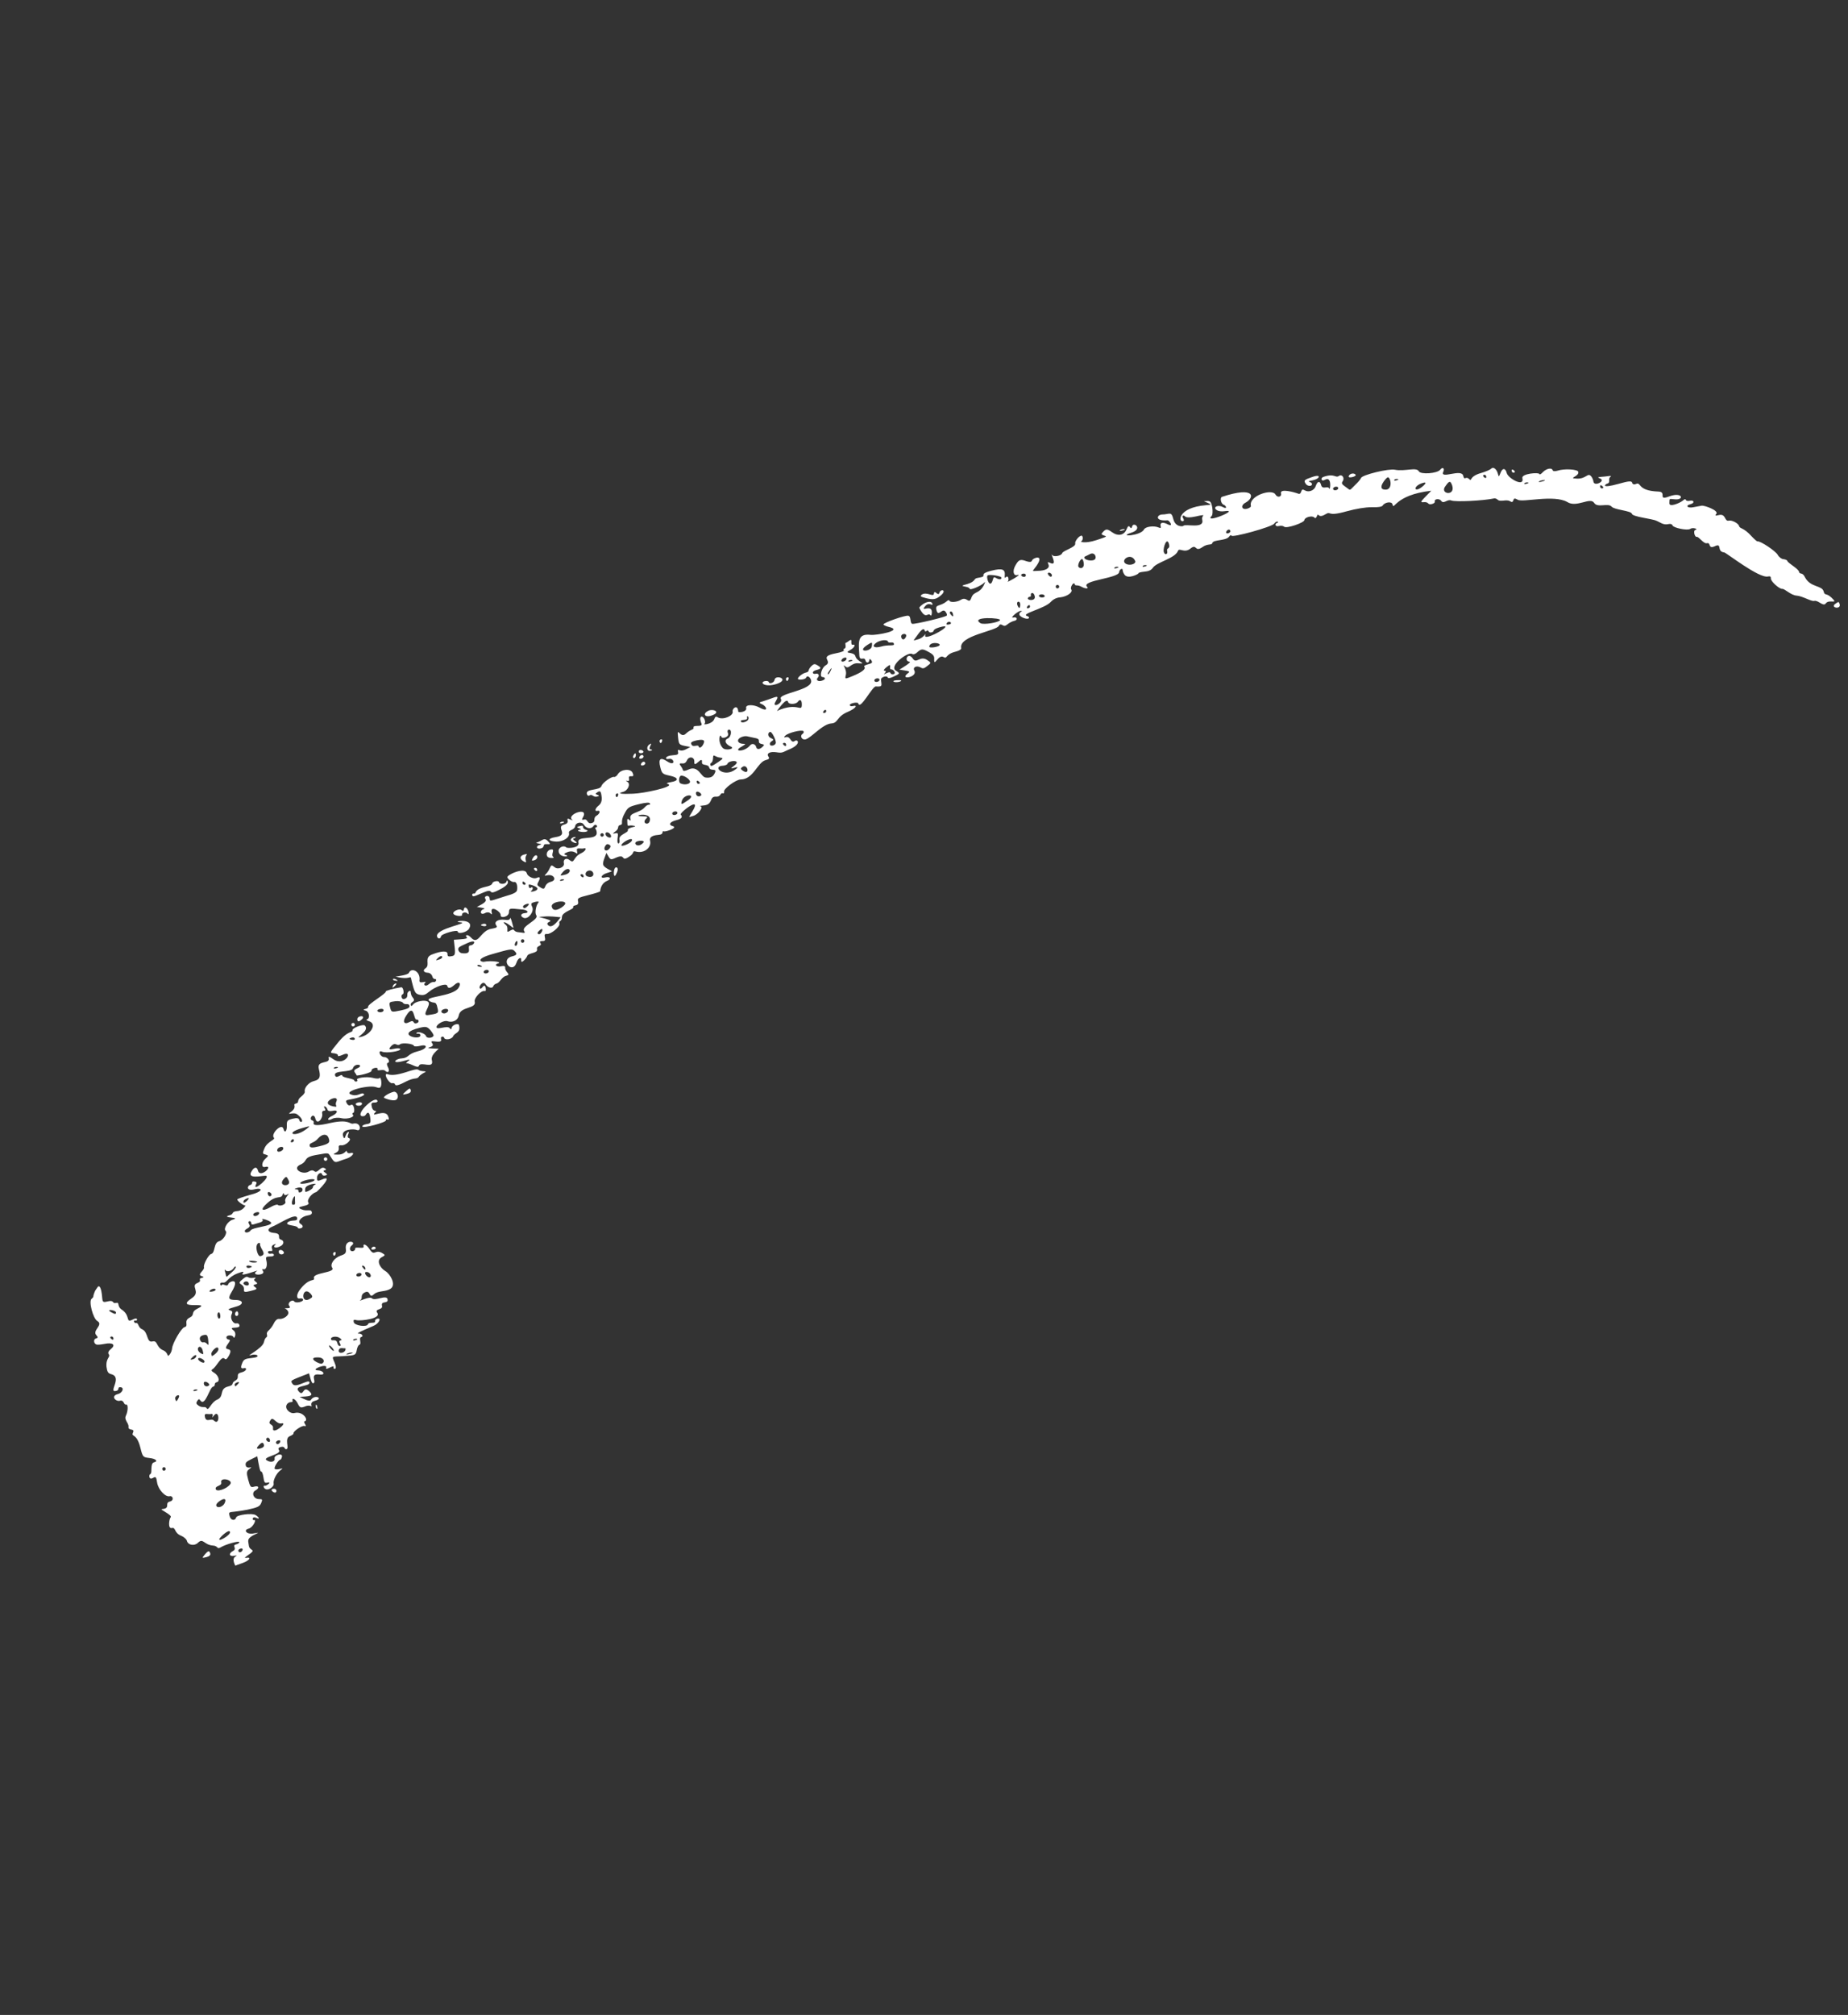 <?xml version="1.0" encoding="UTF-8"?> <svg xmlns="http://www.w3.org/2000/svg" width="289" height="315" viewBox="0 0 289 315" fill="none"><rect x="0" y="0" width="289" height="315" fill="#333333" stroke="none"/> <g clip-path="url(#clip0_482_383)"> <path d="M37.941 244.347C39.023 243.965 39.411 243.363 38.445 243.548C38.208 243.609 38.308 243.443 38.717 243.172C40.325 242.078 38.987 242.57 38.909 241.581C38.837 240.895 38.561 240.62 39.539 240.048C40.632 239.474 40.656 239.572 39.466 239.756C38.534 239.847 38.034 239.186 38.878 238.977C39.553 238.81 40.165 237.532 39.751 237.633C39.377 237.727 39.407 236.983 40.087 237.297C40.664 237.575 40.575 237.231 39.973 236.848C39.413 236.51 37.071 236.812 36.943 237.21C36.756 237.819 36.084 237.706 35.912 237.017C35.685 236.109 35.827 236.578 38.694 236.015C40.318 235.666 40.619 235.506 40.847 234.972C41.073 234.41 41.058 234.358 40.498 234.359C39.65 234.344 39.267 233.374 39.937 233.009C40.631 232.639 40.494 232.195 39.734 232.416C39.212 232.576 39.126 232.455 38.814 231.324C38.517 230.245 38.561 229.982 38.968 229.685C39.371 229.386 39.385 229.329 38.988 229.427C38.743 229.462 38.494 229.356 38.441 229.144C38.287 228.524 38.594 228.481 40.233 227.66C40.483 229.05 40.647 230.114 40.861 230.057C40.965 230.033 41.123 230.44 41.197 230.954C41.308 231.74 41.401 231.886 41.798 231.788C42.616 231.587 41.675 232.334 41.417 232.277C41.122 232.154 41.169 232.685 41.609 232.821C42.098 232.982 42.897 232.357 42.794 231.936C42.675 231.458 43.232 230.31 43.827 229.883C44.75 229.154 43.478 229.942 42.982 229.644C42.751 229.503 43.486 228.284 43.83 228.195C43.961 228.163 44.045 227.945 44.103 227.707C44.169 227.066 42.814 227.493 42.941 227.998C43.064 228.499 42.356 228.705 41.757 228.319C40.78 227.789 44.111 227.415 43.628 226.699C43.455 226.461 43.555 226.295 43.901 226.211C44.66 226.021 44.415 226.646 44.8 226.55C45.304 226.423 44.397 224.863 45.356 224.503C45.689 224.364 45.925 224.195 45.899 224.084C45.821 223.768 47.236 222.797 47.605 222.93C48.232 223.1 47.257 222.287 47.671 222.186C48.3 222.028 47.382 220.572 46.083 220.896C45.344 221.08 44.516 220.248 44.816 219.64C45.169 218.946 45.843 219.374 45.754 219.014C45.602 218.405 46.21 218.705 46.554 219.406C46.891 220.082 47.018 220.135 47.685 219.885C48.614 219.458 48.832 220.2 48.691 219.635C48.639 219.311 48.81 219.102 49.259 218.988C50.688 218.632 49.226 217.928 48.632 218.834C48.436 219.242 47.371 218.624 46.86 218.377C48.172 218.299 49.334 218.311 48.283 217.431C47.376 216.631 47.503 218.279 46.816 217.627C45.646 216.475 48.592 216.861 48.395 216.081C48.26 215.551 46.267 217.081 45.77 216.371C45.357 215.76 45.341 215.872 48.327 214.694C48.733 216.311 48.874 216.271 48.993 216.241C49.596 216.09 48.319 214.699 49.944 214.88C51.005 215.017 50.591 214.282 49.811 214.238C48.209 214.237 51.308 212.964 51.008 213.853C50.822 214.371 52.317 213.219 52.166 213.761C52.067 214.087 52.877 214.296 52.313 212.995C51.755 211.724 51.95 212.219 54.522 211.939C55.542 211.853 55.657 211.769 55.79 211.06C55.856 210.649 56.044 210.267 56.201 210.227C56.604 210.127 56.066 209.137 56.465 209.035C56.914 208.921 56.636 208.486 56.102 208.479C55.658 208.504 56.227 208.196 58.387 207.291C59.252 206.933 59.742 205.97 58.977 206.161C58.766 206.214 58.613 206.39 58.654 206.553C58.759 206.97 57.667 206.605 57.537 207.028C57.377 207.517 55.455 207.238 55.324 206.711C55.233 206.339 55.325 206.259 55.749 206.38C56.404 206.538 59.783 206.147 58.962 205.186C58.589 204.556 59.912 204.825 59.742 204.147C59.522 203.275 60.807 203.907 60.6 203.09C60.42 202.375 58.674 203.445 58.152 202.969C57.787 202.587 55.939 203.596 56.341 203.255C56.794 202.995 56.264 202.472 57.002 202.076C57.371 201.871 57.611 201.925 57.775 202.25C57.986 202.648 58.132 202.667 58.494 202.324C59.146 201.725 60.314 202.003 61.113 201.445C61.998 200.808 60.989 199.105 60.227 198.688C59.456 198.223 58.757 197.044 59.694 196.546C60.288 196.23 60.283 196.201 59.72 195.866C58.579 195.262 58.598 196.518 57.77 195.259C57.313 194.556 56.718 194.312 56.862 194.894C56.968 195.312 55.435 194.805 55.54 195.222C55.578 195.382 55.421 195.535 55.209 195.588C54.682 195.719 54.536 195.027 55.036 194.677C55.842 194.036 53.865 193.667 54.083 195.251C54.156 195.877 54.029 196.051 53.274 196.295C52.241 196.665 51.561 197.65 51.95 198.198C52.516 199.002 48.873 198.923 49.093 199.81C49.247 200.43 48.389 199.582 46.821 201.726C46.304 202.469 46.356 203.132 46.939 202.988C47.151 202.935 47.369 203.02 47.402 203.157C47.493 203.528 46.211 203.791 46.013 203.448C45.732 203.078 44.871 203.65 45.233 204.148C45.445 204.434 45.35 204.512 44.85 204.523C44.044 204.522 44.922 204.471 45.088 205.14C45.211 205.642 44.307 206.292 43.581 206.192C43.349 206.164 43.005 206.474 42.827 206.884C42.228 208.1 41.603 208.061 41.749 208.64C41.896 209.22 41.501 208.806 41.279 209.797C41.074 210.851 38.078 212.206 39.289 211.837C40.16 211.56 41.008 212.165 39.322 212.307C38.391 212.398 38.139 212.516 37.919 212.994C37.582 213.782 37.643 214.019 38.171 213.888C38.623 213.777 38.673 214.325 37.723 214.562C36.711 214.813 37.628 215.369 36.803 215.832C36.005 216.278 36.793 216.482 35.659 216.761C34.212 217.121 35.136 218.318 33.953 218.814C32.996 219.216 32.641 220.628 32.329 220.175C32.084 219.752 31.703 220.196 31.04 219.74C30.664 219.468 30.631 219.338 30.855 219.001C31.061 218.697 31.142 218.677 31.31 218.916C32.081 220.022 32.754 216.928 33.308 216.789C33.812 216.663 33.345 216.219 33.916 216.078C34.443 215.947 34.188 215.03 33.494 214.609C33.063 214.35 32.981 214.231 33.218 214.062C33.86 213.692 34.596 211.925 35.103 212.385C35.302 212.616 35.49 212.485 35.805 211.929C36.703 210.254 34.559 211.55 35.674 210.051C36.367 209.091 35.554 209.691 35.415 209.132C35.301 208.683 36.411 208.629 36.525 209.078C36.597 209.374 37.16 208.446 36.464 207.941C35.594 207.264 37.624 207.86 37.447 207.162C37.394 206.951 37.194 206.832 36.982 206.885C36.455 207.016 35.938 206.076 36.217 205.505C36.394 205.095 36.37 204.99 36 204.857C35.537 204.689 35.637 204.64 36.998 204.242C38.182 203.92 38.065 203.218 36.801 203.226C35.732 203.212 35.616 202.988 36.231 201.963C37.642 199.617 35.838 200.298 35.701 200.747C35.517 201.322 34.841 200.528 34.678 200.918C34.49 201.152 34.187 200.428 34.83 200.515C35.519 200.61 35.552 199.683 37.164 199.064C38.037 198.732 38.21 198.749 37.949 199.066C37.413 199.725 40.805 198.341 40.162 198.711C39.039 199.47 41.676 199.436 41.109 198.671C40.944 198.459 40.971 198.339 41.186 198.427C41.611 198.548 41.861 197.864 41.656 197.044C41.525 196.516 41.616 196.436 42.206 196.431C43.153 196.463 42.889 195.869 42.376 195.994C41.854 196.124 41.685 195.503 42.269 195.571C43.097 195.659 41.974 194.925 42.859 194.554C43.144 194.454 43.23 194.463 43.062 194.587C42.571 194.99 43.101 195.195 43.777 194.859C44.438 194.58 44.503 193.947 43.902 193.785C43.261 193.555 44.19 192.846 42.8 192.742C41.88 192.661 41.693 192.147 42.484 191.808C43.448 191.463 46.246 189.558 46.453 190.369C46.631 191.094 45.612 190.56 44.979 191.1C44.494 191.635 46.464 191.527 46.558 191.916C46.648 192.266 47.954 191.902 46.97 191.309C46.44 190.992 47.135 190.171 48.08 190.023C48.623 189.944 48.836 189.778 48.76 189.489C48.621 188.936 47.995 189.445 47.133 189.051C45.828 188.513 48.707 188.657 48.211 187.968C47.948 187.585 48.753 186.538 49.415 186.377C49.65 186.319 52.38 183.465 50.327 184.408C49.665 184.688 49.571 184.653 49.581 184.115C49.575 183.526 50.253 183.104 50.38 183.608C50.418 183.768 50.631 183.824 50.869 183.769C51.24 183.678 51.22 183.597 50.875 183.347C50.53 183.097 50.51 183.016 50.802 182.942C51.04 182.881 51.046 182.799 50.784 182.637C50.519 182.478 50.282 182.539 49.916 182.88C48.967 183.735 49.385 182.5 48.198 183.194C47.201 183.712 45.509 182.623 47.115 182.005C48.224 181.415 47.281 180.888 49.744 180.507C51.636 180.164 51.257 180.199 51.893 181.123C52.463 182.023 52.625 181.607 54.093 181.165C55.065 180.897 55.695 180.036 54.768 180.269C54.53 180.329 54.312 180.244 54.271 180.082C54.138 179.543 54.12 180.521 52.802 180.503C52.041 180.497 52.036 180.468 52.557 180.199C53.496 179.697 52.442 178.969 53.449 179.049C54.103 179.083 55.123 178.097 54.574 177.926C54.024 177.749 54.822 176.882 54.475 176.969C53.965 177.097 53.969 178.64 53.633 177.544C53.372 176.495 55.383 176.446 55.83 176.659C56.509 176.946 56.476 175.347 55.215 175.661C54.67 175.795 54.653 174.926 51.756 175.54C49.711 176.022 48.892 176.002 49.053 175.513C49.098 175.36 49.008 175.215 48.824 175.148C48.195 174.967 49.043 173.771 49.321 174.883C49.6 175.996 50.567 174.805 50.378 174.058C50.325 173.846 50.444 173.646 50.668 173.649C50.919 173.643 50.938 173.497 50.768 173.261C50.439 172.745 51.08 172.939 51.21 173.461C51.263 173.672 51.567 173.766 51.965 173.667C52.889 173.438 52.908 173.964 52.011 174.413C50.925 174.895 51.271 175.321 51.963 174.903C52.287 174.739 52.947 174.684 53.428 174.819C54.321 175.019 55.57 174.62 55.167 174.247C55.056 174.133 55.106 174.009 55.239 173.973C55.581 173.888 55.35 172.388 54.846 172.751C54.656 172.885 54.41 172.802 54.251 172.506C54.007 172.09 54.091 171.984 54.689 171.892C56.143 171.64 57.142 171.252 56.917 171.029C56.537 170.682 56.001 171.438 55.102 171.173C53.226 170.71 57.512 169.568 58.722 169.933C59.335 170.144 59.469 170.114 59.581 169.776C59.742 169.286 59.531 168.216 59.356 168.541C59.272 168.647 58.795 168.654 58.28 168.501C57.346 168.257 55.53 168.513 55.866 168.849C56.054 169.073 55.477 169.216 55.404 168.908C55.327 168.598 53.619 168.513 53.532 168.166C53.426 167.743 52.57 168.811 52.388 168.083C52.188 167.277 54.915 167.706 55.186 167.021C55.455 166.073 57.116 166.49 55.832 167.029C54.968 167.424 55.669 167.722 55.767 168.113C55.796 168.226 58.2 167.737 58.108 167.36C58.022 167.012 59.157 166.724 59.033 167.13C58.937 167.572 59.891 167.064 60.225 167.395C60.702 167.839 61.007 167.482 60.68 166.859C60.483 166.516 60.464 166.21 60.62 166.17C61.122 166.047 60.675 165.258 60.111 165.256C59.381 165.257 59.034 164.066 59.76 164.417C60.363 164.687 62.696 164.36 62.603 163.992C62.571 163.861 62.088 163.839 61.558 163.973C60.907 164.136 60.749 164.027 61.084 163.643C61.909 162.708 62.002 163.682 62.586 163.241C62.995 162.971 64.649 163.176 64.727 163.493C64.76 163.623 65.211 163.624 65.713 163.5C66.956 163.19 66.889 163.965 65.362 164.345C63.628 164.777 64.021 165.379 62.778 165.468C61.81 165.494 60.909 166.515 63.471 165.771C64.153 165.573 64.192 165.62 63.787 165.914C63.531 166.121 63.456 166.279 63.615 166.236C64.174 166.193 65.373 167.12 65.512 166.631C65.766 165.853 67.904 167.217 67.542 165.758C67.359 165.031 68.079 164.469 68.606 163.947C67.014 163.882 66.622 163.892 67.276 163.689C68.522 163.293 66.377 162.582 68.325 162.838C69.578 162.934 68.576 162.212 69.145 162.073C69.275 162.041 69.436 162.112 69.466 162.246C69.565 162.643 70.622 162.49 70.847 162.04C71.129 161.369 72.099 161.54 71.781 160.262C71.69 159.891 70.731 160.214 70.644 160.657C70.576 160.953 70.524 160.969 70.328 160.735C69.955 160.244 68.26 161.109 68.259 160.548C68.313 160.088 69.449 159.466 69.971 159.645C70.799 159.917 71.599 159.519 71.743 158.752C71.993 157.293 74.529 157.758 74.237 156.584C74.098 156.031 75.275 154.781 75.79 154.934C75.967 154.975 76.029 154.761 75.951 154.445C75.707 153.474 75.336 154.9 75.03 154.477C74.824 154.308 75.502 153.178 75.947 153.882C76.276 154.42 77.026 154.597 77.141 154.174C77.207 153.989 77.42 153.824 77.632 153.771C78.205 153.625 78.403 152.736 79.153 152.55C80.061 152.324 78.944 152.009 79.002 151.269C79.03 151.037 78.782 150.957 78.359 151.063C77.699 151.23 77.222 150.786 77.857 150.626C78.725 150.383 76.719 150.122 75.683 150.356C75.269 150.412 74.212 149.96 76.933 149.172C79.762 148.353 80.086 148.301 80.422 148.637C80.94 149.126 80.873 149.31 80.076 149.511C78.102 150.001 80.144 152.448 80.791 150.454C81.01 149.755 81.591 149.496 81.5 150.136C81.465 150.8 82.341 149.777 82.433 149.481C82.557 148.926 84.154 149.067 83.987 148.391C83.837 147.788 84.86 147.956 84.511 147.446C84.338 147.208 84.433 147.13 84.822 147.118C85.218 147.132 85.323 146.995 85.212 146.542C85.106 146.119 85.188 145.986 85.529 146.013C86.135 146.086 87.602 144.878 87.486 144.402C87.343 143.825 87.858 144.193 87.875 143.379C87.876 142.543 89.743 142.199 89.647 141.813C89.538 141.378 90.619 141.766 90.399 140.894C90.28 140.416 90.45 140.318 92.039 139.924C92.99 139.687 93.824 139.426 93.858 139.332C93.925 138.454 94.413 137.921 94.917 137.721C95.657 137.425 95.46 136.97 94.64 137.175C93.794 137.387 93.96 136.809 94.838 136.506C95.909 136.132 95.898 136.325 95.002 135.82C94.01 135.222 94.207 135.036 94.831 133.334C95.454 134.373 95.36 134.544 96.34 134.081C97.958 133.378 97.006 134.836 98.382 133.935C99.398 133.317 98.713 132.928 99.533 133.144C100.757 133.431 101.927 132.494 101.664 131.433C101.533 130.905 101.985 130.594 102.924 130.528C103.998 130.454 103.369 129.831 103.823 129.967C104.118 130.075 106.113 129.378 105.193 129.149C104.468 128.937 104.742 128.476 105.8 128.211C106.594 128.014 106.804 127.734 106.453 127.346C106.235 127.061 109.923 124.21 108.25 126.896C107.66 127.929 107.583 127.767 108.388 127.562C109.153 127.37 110.085 126.155 109.526 126.043C109.323 126.01 109.535 125.957 110.028 125.92C111.583 125.796 110.854 124.503 111.957 124.541C112.753 124.623 112.619 123.893 113.035 124.018C113.194 124.092 113.273 123.957 113.227 123.771C113.113 123.323 115.133 121.837 115.839 121.856C117.837 121.839 118.46 119.151 119.747 118.829C120.248 118.706 120.382 118.557 120.176 118.301C119.82 117.771 120.388 117.463 121.407 117.601C122.34 117.758 122.387 117.616 123.25 117.225C125.432 116.392 124.787 115.481 124.283 115.844C123.634 116.281 123.658 115.045 122.922 115.231C122.58 115.317 122.539 115.273 122.812 115.006C123.234 114.56 125.351 114.035 125.64 114.298C125.752 114.412 125.692 114.622 125.472 114.761C125.042 115.063 125.433 115.725 125.961 115.594C126.856 115.37 128.608 113.2 130.003 113.098C131.17 113.016 130.727 112.05 132.635 111.263C133.752 110.787 134.269 110.155 133.344 110.385C133.132 110.438 132.922 110.379 132.886 110.246C132.813 109.959 134.149 109.677 134.223 109.97C134.511 111.114 136.45 107.196 136.989 107.314C138.14 107.417 137.831 107.057 137.769 106.275C137.696 105.87 138.734 105.53 138.833 105.927C138.865 106.057 139.25 106.022 139.7 105.796C140.757 105.309 140.777 105.272 140.142 104.871C138.887 104.173 141.98 101.837 142.629 102.227C142.829 102.345 143.119 102.275 143.415 102.004C144.078 101.391 144.275 101.395 145.254 101.938C145.934 102.303 146.149 102.586 146.093 103.05C146.046 104.409 146.731 102.221 147.553 102.715C148.177 103.088 147.78 102.293 149.397 101.888C150.031 101.729 150.367 101.505 150.321 101.319C149.904 99.335 155.955 98.646 156.241 97.792C156.333 97.6 156.493 97.562 156.758 97.721C157.43 98.127 157.396 97.364 158.669 97.048C159.202 96.916 159.08 96.384 158.459 96.537C157.805 96.703 159.291 95.422 159.664 95.507C160.172 95.588 159.29 95.58 159.42 96.102C159.518 96.499 160.722 96.931 160.899 96.633C160.983 96.527 160.86 96.364 160.622 96.307C159.544 95.937 163.342 95.18 164.339 94.087C164.718 93.683 165.239 93.413 165.82 93.382C166.859 93.262 167.815 92.603 167.54 92.165C167.268 91.847 167.942 90.848 168.055 91.306C168.152 91.698 168.451 91.32 169.18 91.756C169.736 92.065 170.349 92.055 169.989 91.722C169.067 90.737 174.869 90.414 175.015 89.458C175.043 89.226 175.183 88.995 175.34 88.955C175.731 88.857 175.375 89.133 175.836 89.814C176.351 90.624 178.063 89.735 178.038 89.631C178.013 89.526 178.436 89.42 178.958 89.372C179.62 89.32 180.046 89.128 180.295 88.756C180.904 87.866 183.778 87.293 184.216 86.124C184.414 85.574 185.189 86.519 186.127 85.79C187.238 84.879 186.77 86.417 188.032 85.539C188.906 84.91 189.507 85.302 189.604 84.867C189.791 84.34 191.686 84.569 192.2 83.91C192.366 83.672 192.544 83.6 192.577 83.731C192.668 84.102 198.897 82.382 199.273 81.863C199.682 81.275 200.105 81.657 199.722 81.749C199.325 81.848 199.349 82.404 200.039 82.232C200.332 82.158 200.68 82.211 200.825 82.342C201.161 82.678 203.958 81.728 203.99 81.299C204.022 80.869 205.182 80.552 205.518 80.888C205.676 81.075 205.801 81.013 205.926 80.731C206.218 79.963 206.045 81.127 207.2 80.441C208.336 79.768 207.27 80.88 210.612 79.929C212.085 79.532 213.516 79.29 214.499 79.296C215.492 79.329 216.11 79.231 216.232 79.033C216.549 78.504 217.635 78.345 217.754 78.824C218.037 79.96 217.964 77.378 223.829 76.719C222.215 78.39 221.93 78.571 222.645 78.504C223.517 78.423 223.188 78.984 223.928 78.8C224.22 78.727 224.43 78.565 224.389 78.403C224.283 77.98 225.102 77.887 225.376 78.298C225.787 78.867 226.313 77.985 226.961 78.241C227.59 78.504 231.998 78.279 233.68 77.914C233.81 77.881 234.091 77.979 234.241 78.14C234.64 78.505 235.577 78.022 236.117 78.346C236.446 78.544 236.553 78.516 236.67 78.207C236.756 77.877 236.894 77.87 237.351 78.121C238.077 78.606 242.99 77.264 245.112 78.488C246.57 79.42 248.703 77.644 249.303 78.621C249.83 79.45 251.493 78.573 252.033 79.206C252.474 79.718 255.083 79.828 255.205 80.324C255.325 80.808 258.392 81.088 259.045 81.418C259.634 81.649 260.124 82.133 260.941 81.926C261.234 81.853 261.509 81.952 261.554 82.137C261.679 82.527 263.902 82.985 264.329 82.681C264.702 82.396 265.673 82.713 265.154 82.839C264.725 82.946 265.048 83.987 265.312 83.925C265.666 83.837 266.406 85.055 266.939 84.923C267.592 84.761 267.07 85.872 268.129 85.412C269.414 84.791 268.385 86.226 269.629 86.358C269.927 86.365 275.101 90.472 276.495 90.122C276.811 90.044 276.951 90.147 276.938 90.43C276.873 90.842 278.293 92.143 278.748 92.059C279.123 92.058 280.057 93.041 280.948 93.112C281.921 93.188 283.249 94.055 283.71 93.939C284.344 93.78 285.125 94.903 285.522 94.332C286.061 93.593 287.624 94.588 286.42 93.432C285.553 92.619 285.377 93.189 285.197 92.474C284.947 91.474 283.162 91.885 282.288 90.276C281.83 89.311 281.471 89.923 281.331 89.364C281.211 88.88 279.592 88.025 279.506 87.683C279.474 87.553 279.195 87.452 278.903 87.413C278.619 87.4 278.21 87.11 278.007 86.738C277.691 86.144 275.266 84.529 274.843 84.635C274.762 84.655 274.334 84.281 273.91 83.827C272.669 82.43 272.084 82.695 271.968 82.234C271.862 81.811 270.834 81.281 270.381 81.393C269.63 81.579 269.955 80.234 268.787 80.525C268.259 80.656 268.161 80.598 268.384 80.373C268.9 79.808 266.539 79.002 266.141 79.049C265.896 79.084 265.308 79.199 264.826 79.294C263.919 79.49 263.47 79.044 264.371 78.819C265.087 78.639 264.924 78.12 264.24 78.291C263.947 78.365 263.68 78.292 263.644 78.159C263.598 77.973 263.436 78.014 263.142 78.282C262.641 78.678 260.977 79.364 261.066 78.63C261.117 77.952 260.922 77.96 261.819 78.05C263.458 78.256 263.151 76.851 261.114 77.58C259.078 78.366 260.786 76.885 259.329 76.847C255.914 76.72 256.747 75.251 255.805 75.674C255.554 75.792 255.31 75.714 255.249 75.477C255.171 75.161 254.753 75.178 253.102 75.647C250.219 76.44 251.026 75.686 251.35 75.604C251.941 75.456 251.403 74.835 251.845 74.552C252.259 74.239 251.15 74.525 250.383 74.551C249.861 74.599 249.814 74.638 250.16 74.776C251.264 75.144 249.248 76.19 249.181 75.245C249.161 75.052 249.019 74.696 248.851 74.487C248.293 73.79 248.102 74.885 246.604 74.823C245.038 74.756 247.008 74.53 246.815 73.759C246.717 73.362 244.661 73.231 243.597 73.579C243.208 73.703 242.861 73.678 242.831 73.544C242.712 73.066 241.879 73.221 241.316 73.779C241.029 74.103 240.76 74.254 240.722 74.095C240.654 73.816 237.897 74.029 238.076 74.754C238.442 76.221 235.84 74.801 235.623 73.931C235.426 73.137 234.949 73.144 234.664 73.916C234.405 74.568 234.379 74.576 234.261 74.103C234.064 73.309 233.514 72.911 233.183 73.276C233.004 73.46 232.291 73.754 231.585 73.956C229.554 74.536 230.32 75.413 229.701 74.848C229.176 74.401 229.032 75.205 228.828 74.39C228.594 73.185 225.107 75.016 225.716 73.734C225.973 73.195 225.575 72.954 225.22 73.436C224.774 74.024 222.184 74.219 221.881 73.68C221.521 72.973 219.714 73.739 218.139 73.434C217.187 73.223 213.005 74.237 212.845 74.726C212.778 74.911 212.371 75.408 211.913 75.829C210.913 76.786 211.307 76.716 210.404 76.094C209.829 75.703 209.765 75.551 209.967 75.245C210.345 74.732 209.867 74.061 209.392 74.404C208.821 74.797 208.726 73.915 206.906 74.574C206.479 74.76 206.628 75.351 207.208 75.004C208.335 74.387 208.016 76.691 207.896 76.407C207.662 75.828 206.806 76.66 206.594 75.805C206.442 75.19 206.048 75.122 205.748 76.017C205.521 76.691 204.65 77.02 204.056 76.663C203.727 76.465 203.593 76.495 203.486 76.862C203.353 77.231 203.228 77.293 202.786 77.094C202.572 77.017 200.111 76.281 200.327 77.144C200.466 77.698 199.772 77.846 199.476 77.327C198.951 76.31 195.224 77.512 195.622 79.103C195.654 79.233 195.398 79.44 195.026 79.53C194.154 79.751 193.969 79.005 194.789 78.58C196.191 77.82 196.393 75.927 191.107 77.672C190.743 77.788 190.929 78.754 191.355 78.902C191.733 79.016 192.036 79.71 191.188 79.253C190.441 78.851 189.577 79.318 190.3 79.754C190.539 79.921 191.059 79.985 191.438 79.92C194.212 79.498 188.16 82.004 189.487 80.657C189.644 80.505 189.668 79.91 189.581 79.341C189.365 78.175 189.186 78.307 188.267 78.351C189.423 78.882 189.738 78.901 188.565 78.979C184.148 79.356 184.252 81.657 184.999 81.469C185.434 81.36 184.664 80.711 185.014 80.621C185.463 80.507 184.983 81.175 187.036 80.734C187.83 80.537 188.351 80.489 188.179 80.589C188.04 80.708 187.946 81.013 188.014 81.276C188.382 82.748 185.298 81.83 185.071 82.207C184.968 82.319 183.81 82.433 183.487 81.14C183.164 79.848 182.911 80.432 181.709 80.433C180.876 80.494 180.596 81.501 182.554 81.344C182.685 81.311 182.91 81.534 183.065 81.806C183.201 82.127 183.066 82.189 182.659 81.991C181.88 81.568 181.371 81.665 181.507 82.222C181.585 82.538 181.519 82.611 181.203 82.468C180.475 82.141 179.113 82.312 178.895 82.788C178.386 83.778 174.707 83.987 176.887 83.29C178.82 82.689 177.265 81.499 177.058 82.29C176.947 82.628 176.891 82.641 176.687 82.381C176.514 82.143 176.397 82.23 176.165 82.763C175.801 83.67 174.869 83.873 173.951 83.23C173.132 82.65 172.964 82.662 172.478 83.176C172.191 83.5 172.207 83.551 172.609 83.703C173.158 83.874 173.213 83.861 171.472 84.437C169.589 85.047 168.82 84.677 169.099 84.609C169.409 84.501 169.396 83.665 169.079 83.743C168.656 83.849 168.069 84.642 168.147 84.958C168.292 85.547 166.299 86.034 166.109 86.477C165.989 86.902 164.806 87.111 164.556 86.783C164.033 86.096 165.598 88.674 164.213 87.992C163.829 87.807 163.789 87.872 163.974 88.278C164.199 88.84 163.484 89.241 162.249 89.244C161.301 89.263 161.376 89.458 162.083 88.471C163.423 86.559 161.501 87.174 161.375 87.666C161.29 87.884 161.01 87.895 160.522 87.74C159.532 87.37 159.306 87.48 158.764 88.458C158.323 89.27 158.486 90.046 159.066 89.9C160.141 89.631 157.222 91.236 157.603 90.91C157.836 90.678 157.691 89.868 157.319 90.225C157.14 90.409 157.094 90.335 157.128 90.02C157.232 88.984 156.765 88.793 155.101 89.206C152.591 89.832 154.887 90.053 152.86 90.353C152.204 90.44 152.677 90.882 151.246 91.315C149.469 91.758 151.533 91.56 151.655 92.056C151.721 92.323 153.525 91.56 153.936 91.065C154.107 90.856 154.056 91.092 153.809 91.573C153.091 92.87 152.334 92.394 151.931 93.387C151.509 94.665 151.254 93.142 150.259 93.775C149.703 94.138 148.545 94.231 148.462 93.885C148.429 93.755 148.222 93.832 147.973 94.064C146.944 94.878 146.207 94.417 146.453 95.4C146.746 96.573 147.386 94.878 147.9 95.682C148.066 95.895 148.126 96.132 148.063 96.231C147.922 96.462 143.017 97.63 142.656 97.522C142.271 97.403 142.518 96.369 142.061 96.266C141.632 96.122 138.095 97.368 138.157 97.633C138.178 97.714 138.533 97.904 138.952 97.996C141.504 98.564 136.987 99.345 136.174 99.251C134.051 98.996 134.267 100.384 134.38 102.311C134.393 103.583 135.155 102.496 135.345 103.249C135.464 103.727 135.928 103.665 135.945 103.184C135.978 102.981 136.089 102.976 136.267 103.244C136.491 103.579 136.381 103.693 135.747 103.852C135.298 103.966 135.032 104.141 135.173 104.249C135.475 104.567 134.77 105.108 133.339 105.689C132.141 106.185 132.118 106.19 132.268 105.56C132.517 104.604 131.542 103.674 132.17 104.152C132.768 104.768 133.058 103.532 134.305 103.702C135.7 103.809 133.992 103.458 133.777 102.6C133.573 101.78 131.678 102.311 133.016 101.583C133.658 101.229 133.881 100.665 133.328 100.804C133.197 100.836 133.118 100.632 133.135 100.372C133.228 99.61 132.628 100.414 132.242 100.511C132.094 100.546 132.439 101.305 132.042 101.404C131.912 101.436 131.856 101.561 131.97 101.677C132.076 101.761 131.514 101.986 130.708 102.134C127.874 102.678 130.325 103.305 129.126 104.016C128.506 104.339 128.109 105.788 128.596 105.834C129.171 105.886 129.116 106.238 128.545 106.41C127.975 106.609 127.542 106.323 127.87 105.961C128.207 105.625 128.022 105.22 127.573 105.333C127.063 105.461 126.815 104.961 127.705 104.737C128.47 104.546 128.485 104.376 127.797 103.985C127.403 103.747 127.241 103.788 126.857 104.163C126.164 104.893 126.76 104.973 125.905 105.184C125.412 105.309 124.065 106.338 125.271 106.243C125.66 106.231 126.018 106.085 126.063 105.931C126.189 105.536 126.705 105.798 126.842 106.355C127.236 107.922 121.555 108.381 122.121 109.273C122.5 109.947 120.55 110.845 121.333 109.608C121.978 108.475 121.344 108.994 119.37 109.618C118.662 109.824 118.644 109.857 119.119 110.075C119.886 110.383 120.305 111.434 118.81 110.63C117.831 110.088 116.551 110.127 116.687 110.684C116.841 111.304 115.502 111.451 115.45 111.245C115.391 110.008 114.457 110.76 114.576 111.238C114.743 111.899 113.061 112.597 112.306 112.169C111.969 111.945 111.842 112.001 111.678 112.467C111.321 113.245 109.869 113.339 110.163 113.153C110.467 112.908 110.058 111.946 109.687 112.037C109.449 112.097 109.443 112.519 109.707 113.129C109.937 113.766 108.326 113.226 108.459 113.75C108.546 114.097 107.993 113.985 107.263 114.694C106.344 115.595 105.826 113.268 106.046 115.336C106.184 116.562 106.225 116.437 107.948 116.773C107.492 117.03 106.808 117.489 106.307 117.294C106.05 117.162 105.958 117.242 106.036 117.558C106.127 117.929 105.983 118.018 105.211 118.072C103.932 118.132 103.942 118.812 104.596 118.646C105.454 118.431 105.738 119.958 104.291 119.003C103.28 118.331 102.936 118.641 103.251 119.907C103.509 120.939 103.615 121.023 104.711 121.257C106.132 121.547 106.23 122.056 104.936 122.27C104.236 122.39 104.141 122.467 104.479 122.579C105.631 122.99 100.5 124.062 99.011 124.084C97.18 124.176 96.446 124.05 97.397 123.813C98.191 123.616 98.661 122.572 98.124 122.229C97.82 122.023 97.812 121.998 98.086 122.07C98.33 122.147 98.436 122.01 98.373 121.746C98.295 121.43 98.405 121.316 98.726 121.349C99.07 121.378 99.123 121.251 98.93 120.819C98.641 120.105 97.1 120.239 96.621 121.03C96.445 121.328 96.177 121.507 96.026 121.458C95.638 121.358 94.254 122.351 94.07 122.844C93.894 123.636 91.553 123.229 91.777 124.119C91.837 124.356 92.035 124.478 92.171 124.357C92.662 124.072 92.739 124.691 93.392 124.529C93.734 124.443 93.75 124.383 93.438 124.263C93.1 124.151 93.087 124.096 93.37 123.888C93.871 123.537 93.99 123.677 94.097 124.66C94.15 125.21 93.977 125.644 93.625 125.928C93.061 126.378 92.937 126.887 93.441 126.761C93.919 126.642 93.85 127.163 93.342 127.487C92.604 127.898 93.316 128.476 92.514 128.677C91.786 128.859 91.957 127.972 91.34 128.128C90.998 128.213 90.951 128.14 91.128 127.842C92.266 125.948 88.38 127.378 89.527 128.187C89.657 128.266 89.513 128.244 89.205 128.126C88.755 127.901 88.682 127.948 88.773 128.319C88.839 128.586 88.642 128.803 88.245 128.901C86.778 129.267 89.114 130.538 86.881 130.869C85.584 131.08 85.664 131.511 87.001 131.568C88.077 131.608 89.136 130.897 88.979 130.259C88.84 129.706 89.8 129.824 89.944 129.175C90.017 128.568 90.983 128.383 91.32 128.946C91.665 129.535 92.451 129.645 92.781 129.171C93.168 128.609 93.597 129.246 93.244 129.34C92.816 129.447 93.374 129.574 93.318 130.305C93.162 131.444 90.18 130.556 90.467 131.715C90.694 132.623 88.693 132.642 88.547 132.475C88.173 132.091 87.364 132.463 87.357 132.997C87.344 134.189 89.401 133.941 88.447 133.652C88.109 133.54 88.196 133.437 88.755 133.21C90.011 132.733 90.421 134.034 90.237 133.065C90.064 132.369 90.782 132.761 91.281 132.635C91.863 132.491 91.559 133.07 90.905 133.375C89.54 134.001 89.903 135.132 89.066 134.453C88.572 134.042 88.027 134.346 88.178 134.954C88.33 135.563 87.265 136.024 86.729 135.569C86.24 135.187 86.216 135.191 85.924 135.825C85.546 136.722 84.686 137.058 85.585 136.837C86.599 136.612 87.151 137.597 86.175 137.842C84.801 138.186 85.583 139.423 84.481 138.712C83.951 138.396 83.938 138.34 84.243 137.762C84.545 137.181 84.45 137.007 83.893 137.261C83.438 137.458 82.513 137.015 82.391 136.54C82.18 135.7 80.454 136.291 79.72 136.756C79.256 137.039 79.229 137.159 79.633 137.538C79.858 137.761 80.209 137.928 80.395 137.883C80.766 137.792 80.983 138.441 80.859 139.171C80.799 139.494 80.302 139.759 79.014 140.111C76.756 140.804 76.599 141.029 76.574 140.467C76.529 139.794 75.567 140.054 75.919 140.545C76.249 141.001 75.158 141.469 74.572 141.78C75.353 141.912 76.157 142.004 75.562 142.15C75.014 142.355 75.074 143.125 75.826 142.76C76.117 142.578 76.487 142.593 76.674 142.775C76.93 143.019 76.977 142.981 76.894 142.635C76.594 141.435 78.352 142.495 78.296 143.071C78.223 143.611 79.625 143.375 79.598 142.55C79.618 141.922 79.828 142.012 81.471 142.168C82.456 142.176 82.9 142.711 82.037 142.757C81.374 142.81 81.331 143.299 81.945 143.51C82.67 143.722 83.59 142.451 83.22 141.758C82.984 141.255 83.042 141.157 83.677 140.998C84.1 140.891 84.34 140.945 84.208 141.09C83.811 141.528 83.606 142.73 83.864 143.084C84.371 143.786 81.398 144.798 81.986 145.577C82.301 146.032 81.627 145.753 80.955 145.722C80.145 145.58 80.593 145.054 79.8 145.478C78.879 146.085 79.771 145.047 79.028 144.52C78.57 144.145 78.744 143.948 79.668 144.611C80.49 145.224 80.349 145.316 80.058 144.148C79.934 143.646 79.779 143.374 79.768 143.546C79.722 143.812 79.481 143.87 78.9 143.789C77.889 143.677 77.205 144.099 77.598 144.65C77.817 144.962 77.697 145.047 76.893 145.191C75.129 145.423 74.845 147.869 73.673 146.586C73.079 145.942 72.662 146.217 72.98 146.505C73.309 146.821 72.082 146.835 70.977 146.919C71.223 149.097 71.31 149.378 70.579 149.491C70.125 149.576 69.964 149.505 69.985 149.135C70 148.626 69.126 148.619 67.664 149.178C66.167 149.677 67.363 150.807 66.552 151.367C66.07 151.684 66.242 152.035 66.896 152.069C67.206 152.074 67.522 152.335 67.599 152.624C67.774 153.331 68.325 152.842 68.188 153.291C68.017 153.772 67.746 153.24 67.088 153.845C66.438 154.404 66.159 153.845 66.501 153.627C66.666 153.5 66.512 153.455 66.17 153.54C65.716 153.625 65.555 153.554 65.61 153.202C65.769 151.896 64.368 151.163 63.953 152.07C63.849 152.419 62.228 152.616 61.857 152.676C64.988 153.468 63.855 151.658 64.593 154.184C64.869 155.182 65.035 155.395 65.657 155.519C66.245 155.626 66.53 155.526 67.087 155.051C68.112 154.203 69.825 153.639 69.941 154.115C70.06 154.593 70.436 154.526 71.058 153.978C71.738 153.332 72.213 153.662 71.706 154.434C70.816 155.832 66.13 155.761 67.165 156.496C67.864 156.983 68.178 156.354 68.408 157.536C68.629 158.408 68.581 158.447 66.926 158.692C65.782 158.846 67.549 157.036 66.94 156.612C66.484 156.249 64.957 156.547 64.602 157.029C64.41 157.275 64.283 157.331 64.238 157.145C64.093 156.557 65.157 156.666 64.563 155.97C64.023 155.343 64.419 154.648 63.947 154.972C63.427 155.329 64.011 155.817 63.339 156.135C62.747 156.417 62.641 155.521 62.969 155.441C63.261 155.367 63.074 154.293 62.751 154.345C61.56 154.528 60.298 154.872 60.331 155.003C60.418 155.351 57.459 156.999 57.559 157.408C57.661 157.807 56.253 157.742 57.203 158.002C57.751 158.173 57.902 159.233 57.375 159.364C57.215 159.402 57.33 159.517 57.605 159.616C59.184 160.032 57.829 161.893 56.321 162.127C55.251 162.394 57.965 161.181 57.046 160.316C56.79 160.071 55.169 160.674 55.142 161.015C55.096 161.614 54.527 160.874 52.748 163.128C51.563 164.573 51.545 164.607 52.23 164.662C52.608 164.71 52.899 164.86 52.85 165.011C52.776 165.17 53.076 165.122 53.532 164.926C55.445 163.998 53.96 166.872 52.123 165.584C51.509 165.146 51.33 165.109 51.407 165.425C51.654 166.407 49.499 165.658 49.861 167.101C50.18 168.37 50.028 168.773 49.072 169.011C48.252 169.216 47.517 170.102 47.664 170.681C47.696 170.811 47.472 171.148 47.142 171.401C46.29 172.051 46.908 172.358 46.268 172.518C45.667 172.665 46.515 172.967 45.641 173.715C44.511 174.556 45.892 173.715 46.5 174.23C47.858 175.267 46.971 175.79 46.791 175.059C46.725 174.792 46.4 174.735 45.765 174.895C44.945 175.099 44.832 175.21 44.852 175.964C44.897 176.822 44.522 177.228 44.342 176.513C44.075 175.434 42.301 177.306 42.822 177.848C43.155 178.182 41.796 178.408 41.341 179.564C41.022 180.318 41.037 180.37 41.545 180.497C42.003 180.636 42.012 180.688 41.532 181.12C40.884 181.675 40.83 182.587 41.439 182.436C42.943 182.06 40.671 184.315 40.339 182.99C40.18 182.356 39.744 182.407 39.334 183.128C38.538 184.376 40.941 183.809 41.443 183.81C42.682 183.711 39.37 186.547 40.022 185.203C40.194 184.882 40.135 184.753 39.786 184.7C39.143 184.628 39.692 185.117 39.083 185.269C38.668 185.37 38.454 186.269 39.836 185.921C41.042 185.62 41.351 186.246 38.971 186.839C38.028 187.102 37.173 187.401 37.115 187.499C36.997 187.699 38.199 188.576 38.39 188.442C38.414 188.423 38.041 189.277 37.066 189.334C36.042 189.448 36.703 189.79 35.828 190.007C34.459 190.426 37.879 190.248 36.362 190.687C35.628 190.9 34.907 192.062 35.276 192.417C35.612 192.753 34.913 193.884 34.279 194.043C33.348 194.274 33.713 195.868 33.009 196.045C32.612 196.144 31.787 197.67 31.893 198.093C32.029 198.629 30.712 199.237 31.54 199.501C31.935 199.627 31.925 199.686 31.528 199.784C30.85 199.955 31.727 200.2 30.907 200.559C29.654 201.017 31.515 201.958 29.986 202.953C27.11 204.88 33.385 203.361 30.873 204.586C29.731 205.173 30.58 205.532 29.647 205.987C28.621 206.532 29.611 207.287 28.84 207.48C28.362 207.599 26.97 209.998 26.913 210.796C26.893 211.054 26.749 211.483 26.575 211.695C26.05 212.413 26.456 211.453 25.467 211.074C24.392 210.582 24.682 209.5 23.836 209.713C22.899 209.944 23.221 208.315 22.271 207.828C21.572 207.578 21.678 206.739 21.293 206.835C20.965 206.915 20.768 206.342 21.194 206.438C21.55 206.547 21.612 205.815 20.736 206.299C19.595 206.876 20.449 205.76 19.124 204.792C18.194 204.233 18.788 203.526 18.147 203.687C17.481 203.855 17.949 203.174 16.824 203.455C16.135 203.627 16.039 203.565 15.984 202.906C15.682 199.102 14.582 202.47 14.607 202.575C14.64 202.705 14.521 202.905 14.33 203.039C13.83 203.389 14.541 206.132 15.229 206.524C16.24 207.13 14.345 207.994 15.081 208.752C15.352 209.048 15.325 209.168 15.009 209.246C14.586 209.352 14.617 210.046 15.108 210.203C15.262 210.249 15.81 210.199 16.346 210.094C17.628 209.83 18.148 210.233 17.359 210.881C16.982 211.173 16.838 211.489 17 211.699C17.336 212.184 16.519 212.273 16.656 213.693C16.767 214.478 16.906 214.699 17.39 214.83C19.238 215.304 16.795 217.789 18.183 217.44C18.786 217.29 18.244 216.8 18.887 216.872C19.467 216.953 19.138 217.766 18.451 217.934C17.239 218.237 18.093 219.149 18.742 218.984C19.45 218.809 19.311 219.688 19.734 219.582C20.05 219.504 20.036 220.572 19.708 221.273C19.333 221.988 20.145 222.424 20.098 223.059C19.992 223.714 21.163 223.256 20.797 223.951C20.46 224.717 21.352 223.921 21.947 226.307C22.319 227.787 22.351 227.809 23.335 227.929C24.375 228.036 24.783 228.439 24.068 228.619C23.439 228.777 23.859 230.358 23.511 230.444C23.256 230.508 23.242 231.459 23.939 231.04C24.356 230.796 24.436 230.887 24.567 231.754C24.734 232.866 25.85 234.073 26.538 233.905C27.024 233.781 27.276 234.563 26.575 234.737C25.644 234.967 26.775 235.815 25.325 235.921C24.857 235.96 27.018 236.847 26.686 237.212C26.471 237.396 26.196 239.047 26.877 238.88C27.521 238.722 27.183 239.636 28.33 240.091C28.767 240.261 29.171 240.639 29.229 240.88C29.401 241.57 30.427 241.734 30.963 241.178C31.772 240.385 31.889 241.508 33.262 241.616C34.21 241.67 33.828 242.287 34.537 241.887C35.318 241.414 37.366 240.847 37.427 241.084C37.452 241.189 37.239 241.354 36.953 241.427C36.127 241.632 37.209 242.062 36.402 242.492C35.708 242.861 35.865 243.381 36.615 243.225C37.07 243.141 37.133 243.154 36.816 243.344C36.169 243.69 36.817 244.803 36.81 244.777C36.802 244.751 37.291 244.573 37.886 244.366L37.941 244.347ZM37.275 242.462C37.189 242.12 38.059 241.888 37.935 242.295C37.858 242.642 37.371 242.848 37.275 242.462ZM34.408 240.427C34.513 240.253 35.839 238.953 35.974 239.504C36.101 240.008 33.741 241.318 34.408 240.427ZM33.814 235.352C33.697 234.885 35.755 233.581 35.131 234.995C34.831 235.603 33.943 235.853 33.814 235.352ZM33.735 232.786C33.6 232.241 34.747 232.335 34.6 231.756C34.379 230.863 36.526 231.335 36.014 232.02C35.47 232.772 33.866 233.314 33.735 232.786ZM43.164 225.55C43.078 225.208 43.948 224.976 43.825 225.383C43.748 225.73 43.261 225.936 43.164 225.55ZM40.329 226.119C40.866 225.451 41.156 225.38 41.279 225.882C41.346 226.149 41.111 226.345 40.639 226.463C40.176 226.559 40.072 226.444 40.329 226.119ZM25.381 229.706C25.292 229.347 25.823 229.239 25.908 229.575C25.994 229.917 25.47 230.072 25.381 229.706ZM41.638 225.064C41.563 224.765 42.068 224.541 42.214 225.115C42.339 225.607 41.734 225.443 41.638 225.064ZM42.692 223.312C42.814 222.555 41.783 222.788 42.269 222.068C42.712 221.246 43.171 222.742 44.067 222.517C45.104 222.34 42.571 224.409 42.692 223.312ZM33.449 222.078C33.017 221.644 32.282 222.457 32.056 221.556C31.852 220.742 32.5 221.192 33.083 221.048C33.242 221.01 33.308 221.159 33.247 221.373C33.145 221.651 33.201 221.638 33.451 221.294C34.337 220.175 34.425 223.045 33.449 222.078ZM49.807 212.212C50.543 212.226 50.914 212.807 50.382 213.166C50.033 213.386 47.775 212.144 49.807 212.212ZM36.692 216.494C36.611 216.16 37.785 215.786 37.219 216.363C36.797 216.808 36.77 216.81 36.692 216.494ZM27.404 218.669C27.284 218.185 28.299 217.782 27.932 218.538C27.653 219.079 27.553 219.26 27.404 218.669ZM54.218 211.645C54.715 211.359 55.74 211.405 54.726 211.66C54.277 211.774 54.079 211.764 54.218 211.645ZM30.254 217.37C30.426 217.085 31.333 217.243 30.632 217.418C30.347 217.517 30.17 217.476 30.254 217.37ZM52.968 211.146C53.041 210.524 53.74 210.841 53.975 210.783C54.056 210.763 54.06 210.904 54.014 211.052C53.836 211.575 52.904 211.666 52.971 211.142L52.968 211.146ZM31.893 216.401C31.659 215.468 33.385 216.479 32.423 216.718C32.185 216.779 31.954 216.638 31.893 216.401ZM51.467 210.425C51.381 210.083 52.108 210.743 52.194 211.085C52.284 211.45 51.55 210.755 51.467 210.425ZM52.755 209.961C52.561 209.184 51.87 209.786 51.764 209.363C51.665 208.966 52.636 208.81 53.118 209.166C53.463 209.416 53.483 209.497 53.217 209.563C52.733 209.683 53.553 210.32 53.15 210.42C52.99 210.457 52.828 210.247 52.752 209.958L52.755 209.961ZM55.241 209.451C55.414 209.166 56.32 209.324 55.619 209.498C55.334 209.598 55.157 209.557 55.241 209.451ZM30.998 212.38C31.149 212.089 32.094 212.613 31.977 212.922C31.863 213.3 30.808 212.617 30.998 212.38ZM33.048 211.7C32.958 211.335 34 210.227 34.152 210.836C34.271 211.314 33.248 211.988 33.155 212.011C33.163 212.037 33.093 211.886 33.048 211.7ZM30.014 212.26C30.923 211.285 30.914 212.316 30.132 212.511C29.734 212.609 29.721 212.554 30.014 212.26ZM31.706 211.163C31.858 211.771 31.84 211.805 31.352 211.532C30.392 210.874 31.392 209.902 31.706 211.163ZM31.774 209.854C31.369 209.957 30.825 208.968 31.775 208.731C32.329 208.592 32.438 208.678 32.542 209.326C32.734 211.117 32.47 209.681 31.774 209.854ZM48.589 202.262C48.866 202.588 48.888 202.778 48.667 202.917C46.843 204.256 47.22 200.776 48.589 202.262ZM34.028 205.81C33.88 205.225 34.326 204.827 34.436 205.54C34.562 206.156 34.172 206.393 34.028 205.81ZM57.404 198.855C57.954 198.914 58.237 199.717 57.695 199.684C57.282 199.592 56.744 198.786 57.404 198.855ZM17.325 209.24C17.025 208.939 17.633 208.797 17.722 209.141C17.823 209.535 17.55 209.499 17.325 209.24ZM55.733 199.382C55.647 199.034 56.441 198.837 56.528 199.185C56.615 199.539 55.821 199.736 55.733 199.382ZM56.713 198.128C56.389 197.656 57.04 197.857 57.13 198.223C57.221 198.594 57.018 198.561 56.713 198.128ZM32.769 201.906C32.708 201.668 33.472 201.337 33.656 201.516C33.996 201.825 32.799 202.024 32.769 201.906ZM17.398 205.147C16.378 204.576 18.041 204.799 18.126 205.135C18.211 205.477 17.959 205.486 17.398 205.147ZM35.229 198.93C35.105 198.54 35.116 198.369 35.217 198.541C35.475 198.901 36.248 198.735 36.565 198.206C36.849 197.731 37.226 198.075 36.167 198.976C35.258 199.715 35.468 199.886 35.229 198.93ZM38.55 198.046C38.458 197.669 39.358 197.91 39.382 198.009C39.408 198.119 38.642 198.423 38.55 198.046ZM39.21 197.319C38.09 196.92 40.879 197.156 40.062 197.357C39.85 197.41 39.454 197.397 39.21 197.319ZM40.175 195.562C39.858 194.284 40.729 194.094 40.663 194.485C40.638 195.222 41.884 196.089 40.739 196.376C40.528 196.429 40.316 196.143 40.169 195.563L40.175 195.562ZM38.29 192.521C38.173 192.054 39.393 192.02 38.956 191.372C38.602 190.818 39.294 190.76 39.281 191.208C39.316 191.659 39.782 191.336 40.634 191.122C41.024 190.998 41.203 190.815 41.023 190.659C40.904 190.52 41.137 190.548 41.591 190.684C44.254 191.618 39.557 191.749 39.198 192.346C38.999 192.675 38.357 192.809 38.287 192.519L38.29 192.521ZM39.607 189.92C39.52 189.572 40.655 189.284 40.531 189.69C40.452 190.041 39.703 190.305 39.607 189.92ZM46.129 187.254C46.093 188.03 46.279 188.257 45.951 188.337C45.151 188.535 46.184 186.327 46.129 187.254ZM43.425 188.351C43.319 188.267 42.799 188.424 42.309 188.714C40.93 189.48 40.617 189.139 41.769 188.118C43.281 186.705 43.929 187.515 44.191 186.784C44.285 186.479 44.364 186.462 44.417 186.674C44.462 186.859 44.667 186.889 44.911 186.746C45.663 186.293 44.391 187.236 44.619 187.831C44.837 188.255 43.79 188.682 43.428 188.353L43.425 188.351ZM47.736 185.815C47.808 185.136 49.752 184.902 49.29 185.176C49.064 185.286 48.894 185.501 48.926 185.632C48.972 185.817 48.018 186.391 47.751 186.318C47.725 186.326 47.69 186.081 47.736 185.815ZM46.276 185.929C45.966 185.924 46.032 185.851 46.473 185.711C47.523 185.39 47.473 186.274 46.981 186.399C46.392 186.544 47.002 185.91 46.276 185.929ZM41.88 186.66C41.752 186.15 42.367 186.357 42.455 186.711C42.524 186.995 42.032 187.253 41.88 186.66ZM38.085 187.773C38.194 187.418 39.325 187.018 38.746 187.606C38.301 188.083 37.959 188.168 38.085 187.773ZM46.956 184.943C47.06 184.58 49.111 184.127 49.188 184.443C49.274 184.785 46.847 185.299 46.956 184.943ZM44.293 184.401C44.77 183.834 44.803 183.852 45.155 184.579C45.614 185.551 43.429 185.54 44.293 184.401ZM48.435 179.155C48.294 178.589 49.092 178.78 49.764 177.953C50.38 177.268 51.094 177.2 51.366 177.836C51.678 178.628 51.496 178.814 49.963 179.196C48.876 179.466 48.509 179.447 48.435 179.155ZM43.371 179.688C43.504 179.319 44.218 179.142 44.295 179.458C44.421 179.956 43.155 180.39 43.371 179.688ZM45.468 178.518C45.417 178.318 45.87 177.874 45.95 178.201C46.047 178.587 45.497 178.646 45.468 178.518ZM47.208 176.371C48.573 175.975 48.604 175.996 47.917 176.504C46.111 177.918 44.411 177.166 47.208 176.371ZM52.603 172.217C52.256 172.894 53.1 173.128 52.086 172.961C49.742 172.44 53.206 170.85 52.603 172.217ZM52.217 166.948C52.39 166.663 53.297 166.821 52.595 166.995C52.31 167.095 52.133 167.054 52.217 166.948ZM66.623 161.977C66.525 161.58 65.355 161.172 65.149 161.476C64.976 161.761 65.639 161.406 65.73 161.777C65.99 162.821 61.545 161.695 65.601 160.686C66.607 160.436 66.817 160.495 67.326 161.07C67.652 161.466 67.855 161.838 67.797 161.937C67.586 162.329 66.72 162.348 66.626 161.974L66.623 161.977ZM54.651 162.408C54.625 162.298 55.391 161.994 55.483 162.371C55.575 162.748 54.675 162.507 54.651 162.408ZM63.996 159.796C63.148 160.233 62.905 159.704 63.541 158.76C64.832 156.691 64.641 159.526 65.16 159.394C65.452 159.32 65.682 159.824 65.134 159.961C64.474 160.128 64.897 159.298 63.996 159.796ZM69.498 157.749C70.08 157.605 70.317 157.996 69.835 158.313C69.193 158.718 68.57 157.982 69.498 157.749ZM61.003 157.477C60.806 156.683 60.853 156.644 61.777 156.527C62.294 156.455 62.853 156.567 62.98 156.732C63.331 157.238 63.898 156.704 64.037 157.257C64.111 157.55 63.76 157.722 62.668 157.963C61.226 158.264 61.2 158.272 61.003 157.477ZM59.053 158.103C58.758 157.811 59.891 157.526 59.978 157.873C60.074 158.259 59.284 158.376 59.053 158.103ZM75.644 151.998C75.558 151.651 76.352 151.454 76.439 151.801C76.529 152.152 75.732 152.352 75.644 151.998ZM74.668 150.893C74.813 150.655 75.875 151.26 75.062 151.131C74.778 151.118 74.604 150.992 74.668 150.893ZM80.606 147.332C81.076 146.545 81.01 148.117 80.534 147.827C80.461 147.761 80.489 147.529 80.606 147.332ZM81.465 147.175C81.376 146.816 81.907 146.708 81.992 147.044C82.078 147.386 81.554 147.541 81.465 147.175ZM84.196 145.625C85.276 144.487 84.745 146.202 84.216 146.04C84.031 145.973 84.017 145.809 84.196 145.625ZM72.263 149.02C71.773 148.971 71.488 148.399 71.783 148.1C71.896 147.989 72.469 147.705 73.078 147.441C74.73 146.706 74.138 147.757 73.639 147.78C72.759 147.819 74.197 149.251 72.263 149.02ZM68.374 149.878C69.174 149.001 69.521 149.787 68.631 150.01C68.168 150.181 68.103 150.141 68.374 149.878ZM85.635 144.531C85.332 144.007 86.968 144.114 85.358 143.645C83.954 143.249 84.018 143.371 85.126 143.284C85.888 143.193 87.108 143.343 87.683 143.404C87.092 144.179 86.187 145.347 85.633 144.535L85.635 144.531ZM86.291 141.758C86.039 140.746 89.839 140.525 87.784 141.893C86.958 142.407 86.442 142.367 86.291 141.758ZM81.793 141.756C81.711 141.432 83.109 140.987 82.588 141.559C82.169 142.028 81.882 142.101 81.793 141.756ZM91.875 137.023C91.386 136.862 91.514 136.242 92.041 136.111C92.949 135.885 93.198 137.439 91.875 137.023ZM83.056 139.277C83.478 139.032 83.313 138.486 83.015 138.781C82.876 138.9 82.747 138.821 82.694 138.609C82.603 138.238 82.681 138.221 83.196 138.373C85.37 139.08 82.629 139.647 83.059 139.279L83.056 139.277ZM90.85 136.967C90.551 136.666 91.159 136.524 91.248 136.869C91.349 137.262 91.076 137.226 90.85 136.967ZM87.587 137.613C87.76 137.328 88.666 137.486 87.965 137.66C87.68 137.76 87.503 137.719 87.587 137.613ZM87.938 136.43C88.989 135.118 89.728 136.402 88.355 136.746C87.56 136.943 87.527 136.924 87.938 136.43ZM81.73 138.119C81.633 137.727 81.876 137.768 82.127 138.02C82.414 138.353 81.81 138.446 81.73 138.119ZM99.453 132.041C98.83 131.387 101.134 131.213 100.59 131.759C100.211 132.163 99.739 132.281 99.453 132.041ZM94.628 132.289C94.826 131.96 94.981 131.893 95.269 132.047C95.534 132.205 95.546 132.373 95.29 132.688C94.836 133.224 94.277 132.912 94.632 132.292L94.628 132.289ZM97.206 132.039C97.53 131.535 98.76 130.948 98.838 131.264C98.967 131.78 96.882 132.578 97.206 132.039ZM96.564 131.161C96.691 130.202 96.683 130.176 96.122 130.289C95.78 130.375 95.791 130.315 96.194 130.016C96.975 129.47 96.412 129.12 97.003 128.971C97.594 128.823 96.895 128.573 97.659 127.209C98.167 126.213 98.34 126.112 99.899 125.723C100.986 125.453 101.594 125.413 101.647 125.625C101.746 126.028 101.476 125.486 100.835 126.194C100.024 127.161 98.333 126.97 98.587 127.994C98.665 128.31 98.621 128.351 98.367 128.133C98.142 127.91 98.054 128.013 98.103 128.535C98.133 129.444 98.197 128.924 98.992 129.072C100.119 129.239 98.064 129.299 98.187 129.779C98.294 130.208 96.672 130.466 96.877 131.286C97.024 131.871 96.461 132.275 96.565 131.167L96.564 131.161ZM94.705 130.474C94.574 129.946 95.269 130.024 95.513 130.553C95.796 131.202 94.822 130.94 94.705 130.474ZM93.893 130.592C93.805 130.232 94.336 130.125 94.421 130.461C94.507 130.803 93.983 130.957 93.893 130.592ZM101.028 127.998C101.372 127.688 101.274 127.63 100.453 127.608C98.485 127.564 101.834 126.802 101.642 128.209C101.518 129.17 100.294 128.729 101.028 127.998ZM105.133 127.228C105.046 126.88 105.84 126.683 105.927 127.031C106.015 127.385 105.221 127.582 105.133 127.228ZM106.64 125.165C107.024 124.015 109.082 124.128 107.487 125.18C106.528 125.842 106.442 125.834 106.64 125.165ZM108.861 124.164C108.622 123.202 110.321 124.25 109.391 124.481C109.153 124.542 108.922 124.401 108.861 124.164ZM116.11 120.447C115.806 120.241 115.799 120.103 116.061 119.926C116.939 119.248 117.379 121.376 116.11 120.447ZM108.97 122.34C108.872 121.949 109.116 121.99 109.367 122.241C109.654 122.574 109.05 122.668 108.97 122.34ZM106.385 122.452C106.09 122.272 106.167 121.356 106.486 121.274C106.935 121.161 107.947 121.839 107.907 122.243C107.86 122.621 106.968 122.76 106.385 122.452ZM112.95 119.718C113.339 119.706 113.697 119.56 113.75 119.432C113.908 118.813 116.221 118.723 114.709 119.781C113.46 120.699 116.183 119.374 115.052 120.256C113.265 121.657 111.331 119.839 112.949 119.712L112.95 119.718ZM110.348 121.548C109.617 121.491 109.217 119.555 107.651 120.308C107.175 120.542 106.846 120.565 106.806 120.408C106.638 119.742 105.83 119.278 106.678 119.344C107.001 119.404 107.269 119.226 107.412 118.91C107.705 118.164 108.634 118.297 108.581 119.097C108.49 120.291 109.892 117.965 109.777 119.164C109.705 119.776 110.754 119.361 110.912 120.005C111.079 120.681 112.37 119.895 111.679 121.051C111.42 121.482 111.038 121.633 110.343 121.554L110.348 121.548ZM96.278 124.38C96.192 124.038 96.799 123.875 96.675 124.282C96.601 124.61 96.378 124.783 96.278 124.38ZM111.087 119.562C110.992 119.182 111.439 119.462 111.509 118.556C111.537 117.682 111.696 118.347 112.634 118.445C113.158 118.512 113.118 118.577 112.375 119.097C111.29 119.816 111.165 119.878 111.087 119.562ZM122.525 116.429C122.226 116.128 122.833 115.986 122.923 116.33C123.024 116.724 122.751 116.688 122.525 116.429ZM120.408 116.394C120.253 115.767 121.518 115.81 120.546 115.376C120.05 115.189 120.001 114.529 120.447 114.418C120.714 114.352 121.445 115.826 121.311 116.195C121.207 116.559 120.486 116.71 120.405 116.391L120.408 116.394ZM118.267 116.814C118.136 116.286 117.592 116.139 117.276 116.556C116.407 117.605 114.445 117.539 116.021 116.699C117.131 116.019 116.155 116.505 115.593 116.104C114.963 115.614 116.129 114.875 117.039 115.154C118.121 115.429 118.738 115.355 118.679 115.868C118.601 116.548 119.903 116.145 119.306 116.694C118.861 117.171 118.373 117.237 118.267 116.814ZM113.013 116.918C112.124 115.878 112.634 114.503 112.803 115.175C112.901 115.566 114.12 115.223 113.84 114.607C113.722 114.356 113.774 114.12 113.932 114.076C114.515 113.932 114.39 115.226 113.799 115.457C113.189 115.72 113.43 116.334 114.282 116.711C115.069 117.064 113.446 117.419 113.01 116.915L113.013 116.918ZM109.246 116.679C109.156 116.329 108.342 116.923 108.127 116.368C107.968 116.073 108.159 115.938 108.874 115.759C109.997 115.533 110.317 115.678 109.999 116.32C109.742 116.86 109.339 117.047 109.246 116.679ZM128.718 111.402C128.667 111.203 129.12 110.758 129.2 111.086C129.296 111.471 128.747 111.53 128.718 111.402ZM121.492 111.151C121.93 110.567 123.061 108.992 123.253 109.757C123.351 110.155 124.47 110.126 124.76 109.717C125.115 109.235 125.388 109.42 125.393 110.121C125.379 111.493 124.811 109.65 121.492 111.151ZM115.859 112.783C115.763 112.397 116.97 112.729 116.839 112.201C116.73 111.766 117.189 112.008 117.038 112.432C116.912 112.827 115.945 113.124 115.859 112.783ZM136.742 106.423C136.655 106.075 137.449 105.878 137.536 106.226C137.624 106.58 136.829 106.777 136.742 106.423ZM139.246 105.208C139.139 104.785 137.823 105.784 138.38 105.227C138.595 104.976 138.571 104.872 138.312 104.851C138.111 104.845 138.252 104.614 138.603 104.33C139.168 103.88 139.243 103.861 139.203 104.264C139.15 104.504 139.25 104.677 139.357 104.649C139.626 104.579 140.268 105.267 139.717 105.402C139.505 105.455 139.287 105.37 139.249 105.21L139.246 105.208ZM250.252 76.149C250.154 75.758 250.398 75.799 250.649 76.051C250.936 76.384 250.332 76.477 250.252 76.149ZM145.321 101.081C145.422 100.027 148.252 100.727 146.241 101.161C145.706 101.266 145.302 101.226 145.321 101.081ZM129.439 105.323C129.417 105.23 130.406 103.777 129.91 104.839C129.674 105.347 129.493 105.534 129.439 105.323ZM132.68 103.336C132.853 103.051 133.76 103.209 133.058 103.383C132.773 103.483 132.596 103.442 132.68 103.336ZM153.374 97.447C151.531 96.339 156.793 96.549 156.376 96.978C156.022 97.347 153.913 97.677 153.374 97.447ZM131.587 103.217C131.714 102.798 132.495 102.643 132.381 103.02C132.302 103.386 131.491 103.643 131.587 103.217ZM144.689 99.332C144.891 98.672 144.567 99.699 143.553 99.953C142.677 100.171 142.735 100.339 143.493 99.265C144.133 98.344 144.505 98.141 144.617 98.594C144.649 98.724 144.769 98.751 144.908 98.632C145.232 98.308 145.111 99.004 145.667 98.862C146.305 98.706 145.578 98.482 146.878 98.082C150.065 97.147 144.376 100.439 144.689 99.332ZM137.743 101.092C136.693 101.384 136.263 101.013 137.031 100.484C137.679 100.041 138.777 99.938 138.871 100.306C138.955 100.642 139.693 100.231 139.796 100.636C139.912 101.097 138.997 100.707 137.749 101.091L137.743 101.092ZM240.676 75.254C241.173 74.968 242.198 75.014 241.184 75.269C240.735 75.382 240.537 75.373 240.676 75.254ZM135.628 100.833C136.404 100.33 136.435 100.352 136.346 101.019C136.259 101.919 133.817 102.027 135.628 100.833ZM238.395 75.572C238.568 75.287 239.475 75.445 238.773 75.619C238.488 75.719 238.311 75.678 238.395 75.572ZM160.584 95.033C160.533 94.833 160.986 94.388 161.066 94.716C161.163 95.102 160.613 95.161 160.584 95.033ZM140.943 99.622C140.772 98.938 142.117 98.909 141.605 99.682C141.394 100.074 141.05 100.045 140.943 99.622ZM159.534 94.764C159.469 95.099 159.363 95.125 159.218 94.842C158.666 93.914 159.715 93.735 159.534 94.764ZM148.025 97.607C147.951 97.314 148.428 97.086 148.645 97.284C148.978 97.618 148.05 97.711 148.025 97.607ZM162.531 93.26C162.251 92.983 163.015 92.75 163.325 93.063C163.609 93.394 162.776 93.543 162.531 93.26ZM160.728 93.572C160.787 93.146 161.314 93.445 161.212 93.031C161.127 92.695 161.627 92.441 161.816 93.189C162.014 93.989 160.757 93.885 160.733 93.571L160.728 93.572ZM226.075 75.956C226.655 75.137 226.823 75.126 227.101 75.899C227.652 77.654 225.016 77.242 226.075 75.956ZM148.643 96.024C148.312 95.547 148.882 95.4 149.014 95.933C149.167 96.548 148.973 96.413 148.643 96.024ZM178.701 88.5C178.874 88.215 179.781 88.373 179.079 88.547C178.794 88.647 178.617 88.606 178.701 88.5ZM165.108 91.778C165.019 91.418 165.551 91.31 165.636 91.647C165.722 91.988 165.198 92.143 165.108 91.778ZM232.012 74.531C231.713 74.23 232.32 74.088 232.409 74.432C232.51 74.826 232.238 74.79 232.012 74.531ZM176.016 88.101C175.192 87.543 176.891 86.312 177.511 87.672C177.746 88.175 176.599 88.517 176.016 88.101ZM174.272 88.762C174.445 88.476 175.352 88.635 174.65 88.809C174.365 88.909 174.188 88.868 174.272 88.762ZM181.988 86.248C181.864 85.607 182.497 83.789 182.829 85.113C183.024 85.896 182.38 85.566 182.531 86.169C182.659 86.679 182.141 86.863 181.988 86.248ZM222.638 75.465C223.012 75.389 223.019 75.527 222.658 75.879C221.09 77.335 220.794 75.922 222.638 75.465ZM191.752 83.167C191.867 82.795 192.323 82.635 192.412 83C192.497 83.336 191.657 83.584 191.752 83.167ZM163.866 89.614C164.024 89.35 164.592 89.714 164.498 90.019C164.344 90.455 163.775 89.767 163.866 89.614ZM168.678 88.639C168.461 88.442 168.865 87.47 169.181 87.392C169.392 87.339 169.596 88.271 169.438 88.536C169.265 88.858 168.939 88.913 168.676 88.642L168.678 88.639ZM216.529 76.539C215.282 76.442 216.774 74.681 217.005 74.622C217.489 74.501 217.913 76.727 216.529 76.539ZM169.591 87.231C169.521 86.961 169.7 87.044 170.451 86.622C171.241 86.202 171.633 87.285 171.098 87.529C170.674 87.748 169.672 87.549 169.591 87.231ZM159.753 90.019C159.457 89.721 160.328 89.51 160.414 89.852C160.511 90.243 159.979 90.284 159.753 90.019ZM154.506 89.921C155.008 89.798 156.535 90.06 156.589 90.272C156.674 90.614 156.291 90.655 155.803 90.382C155.466 90.158 155.367 90.212 155.256 90.659C154.814 92.277 154.065 90.031 154.508 89.918L154.506 89.921ZM218.039 75.033C218.212 74.747 219.118 74.906 218.417 75.08C218.132 75.18 217.955 75.139 218.039 75.033ZM208.481 76.46C208.394 76.112 209.188 75.915 209.275 76.263C209.363 76.616 208.568 76.813 208.481 76.46ZM32.265 243.434C31.575 243.606 31.57 243.576 31.981 243.082C32.518 242.413 32.753 242.356 32.88 242.86C32.946 243.127 32.711 243.323 32.265 243.434ZM42.76 233.263C41.873 232.728 43.378 232.455 43.214 233.178C43.147 233.363 42.991 233.403 42.76 233.263ZM49.533 220.226C49.248 220.053 49.406 219.146 49.58 219.848C49.68 220.133 49.639 220.31 49.533 220.226ZM36.766 205.543C36.669 205.158 37.125 204.731 37.248 205.227C37.391 205.803 36.84 205.842 36.766 205.543ZM39.899 201.223C39.554 200.973 39.563 200.887 39.931 200.793C40.302 200.703 40.307 200.614 39.996 200.382C39.685 200.15 39.66 200.046 39.899 199.873C40.064 199.746 39.94 199.696 39.62 199.771C38.566 199.942 38.898 199.207 38.026 199.915C36.703 200.946 38.172 200.479 38.151 201.543C38.103 202.033 38.249 202.052 39.229 201.81C40.18 201.572 40.275 201.495 39.895 201.221L39.899 201.223ZM38.073 200.666C38 200.38 38.767 200.082 38.905 200.629C39.044 201.183 38.141 200.945 38.073 200.666ZM58.533 195.312C57.62 195.54 58.278 194.601 58.706 194.991C58.817 195.104 58.745 195.259 58.533 195.312ZM52.096 196.076C52.01 195.735 52.617 195.571 52.493 195.978C52.42 196.312 52.197 196.47 52.096 196.076ZM43.597 195.781C43.483 195.332 44.086 195.264 44.364 195.704C44.593 196.099 43.736 196.335 43.597 195.781ZM50.651 181.271C50.562 180.911 51.096 180.8 51.178 181.14C51.264 181.482 50.74 181.636 50.651 181.271ZM56.661 176.092C56.629 175.962 56.924 175.803 57.303 175.738C57.929 175.665 58.011 175.532 57.905 174.776C57.792 173.876 57.528 173.717 57.171 174.311C57.071 174.477 56.81 174.542 56.57 174.489C55.545 174.145 58.78 171.082 59.041 172.131C59.074 172.262 58.849 172.378 58.539 172.367C58.087 172.366 58.011 172.498 58.147 173.055C58.396 174.049 59.175 173.416 58.649 173.943C57.827 174.844 60.277 173.242 60.704 174.525C60.858 174.909 60.843 175.079 60.632 175.02C60.448 174.953 60.322 175.015 60.355 175.145C60.431 175.449 56.753 176.469 56.659 176.096L56.661 176.092ZM60.033 171.599C59.98 171.388 60.886 170.853 61.547 170.686C62.025 170.567 62.404 171.313 62.122 171.748C61.852 172.387 60.055 171.686 60.032 171.593L60.033 171.599ZM63.625 171.012C62.86 171.204 62.845 171.152 63.606 170.486C64.042 170.096 64.154 170.097 64.24 170.439C64.306 170.706 64.101 170.897 63.625 171.012ZM55.679 172.713C55.379 172.413 56.517 172.136 56.603 172.484C56.7 172.869 55.913 172.989 55.679 172.713ZM61.763 169.511C61.73 169.381 61.538 169.288 61.326 169.341C60.955 169.432 60.164 168.281 60.362 167.952C60.605 167.684 60.654 168.499 63.401 167.643C66.029 166.781 64.966 167.365 66.081 167.453C67.242 167.526 66.028 167.617 65.51 168.324C65.18 168.777 64.93 168.383 63.607 169.023C62.39 169.665 61.841 169.827 61.763 169.511ZM54.958 160.255C54.869 159.895 55.403 159.784 55.485 160.124C55.571 160.466 55.047 160.62 54.958 160.255ZM55.892 159.488C55.701 158.728 57.236 158.662 56.657 159.296C56.255 159.704 55.962 159.778 55.892 159.488ZM61.439 154.141C61.558 153.756 62.299 153.532 61.836 154.042C61.413 154.488 61.309 154.512 61.439 154.141ZM61.849 153.307C61.202 153.278 61.389 152.781 61.973 153.137C62.277 153.343 62.259 153.376 61.849 153.307ZM287.006 94.405C287.528 94.024 287.588 94.034 287.702 94.483C287.915 95.335 286.168 94.998 287.006 94.405ZM75.212 144.633C75.181 144.514 75.954 144.23 76.044 144.596C76.135 144.952 75.236 144.737 75.212 144.633ZM71.588 145.649C71.601 145.253 69.001 145.986 68.964 146.386C68.899 146.798 68.455 146.823 68.349 146.4C68.035 145.139 73.598 144.317 72.014 144.195C70.26 144.058 74.429 143.395 73.335 145.212C73.018 145.741 71.615 146.089 71.59 145.646L71.588 145.649ZM73.168 142.867C72.91 142.508 72.185 142.635 72.276 143.006C72.354 143.322 71.116 143.211 70.921 142.865C70.689 142.504 71.819 141.965 72.177 142.27C72.423 142.462 72.498 142.443 72.54 142.153C72.607 141.63 73.121 141.895 73.262 142.563C73.34 142.879 73.287 143.007 73.168 142.867ZM96.3 135.608C96.641 135.522 96.708 136.01 96.417 136.532C95.888 137.786 95.859 135.717 96.3 135.608ZM75.543 139.55C73.997 140.215 73.971 140.222 73.846 139.945C73.813 139.814 73.892 139.679 74.061 139.694C74.629 139.771 73.93 139.136 75.8 138.671C77.566 138.302 76.57 138 77.433 137.784C77.726 137.71 77.989 137.76 78.022 137.891C78.121 138.288 79.041 138.256 79.193 137.853C79.287 137.549 79.344 137.563 79.425 137.881C79.486 138.118 79.181 138.476 78.592 138.821C75.751 140.418 77.648 138.627 75.546 139.552L75.543 139.55ZM83.583 135.972C83.28 135.669 83.891 135.53 83.98 135.874C84.079 136.277 83.804 136.229 83.583 135.972ZM85.829 134.065C85.273 133.868 85.447 132.982 86.052 132.828C86.991 132.593 86.063 133.596 86.502 133.953C86.798 134.133 86.287 134.203 85.829 134.065ZM83.495 134.504C83.123 134.595 83.111 134.546 83.362 134.089C83.986 133.126 84.419 134.275 83.495 134.504ZM81.81 134.616C81.177 134.212 81.308 133.728 82.082 133.568C82.821 133.384 82.025 133.672 82.205 134.409C82.325 134.887 82.298 134.889 81.807 134.619L81.81 134.616ZM89.427 131.033C89.895 130.67 90.278 130.932 89.797 131.054C89.531 131.12 89.554 131.198 89.896 131.451C90.965 132.226 88.64 131.559 89.427 131.033ZM84.573 132.636C83.913 132.803 83.729 132.285 84.356 132.1C84.753 132.002 84.74 131.946 84.245 131.875C83.777 131.795 83.738 131.748 84.106 131.654C84.903 131.357 85.12 130.876 85.7 131.511C86.122 131.968 86.103 132.002 85.561 131.969C84.68 131.9 85.367 132.439 84.579 132.635L84.573 132.636ZM91.645 130.029C91.045 130.176 89.931 129.895 90.589 129.731C90.931 129.646 90.926 129.616 90.523 129.464C90.154 129.331 90.194 129.266 90.666 129.148C91.588 128.916 90.759 129.413 91.627 129.724C91.97 129.826 91.976 129.928 91.645 130.029ZM87.964 128.67C87.286 128.907 87.587 128.392 88.082 128.47C88.314 128.498 88.253 128.594 87.964 128.67ZM100.242 119.457C100.357 119.085 100.813 118.925 100.902 119.29C100.987 119.626 100.147 119.874 100.242 119.457ZM99.976 118.399C100.091 118.028 100.547 117.867 100.637 118.233C100.721 118.569 99.882 118.816 99.976 118.399ZM99.117 117.997C99.466 117.413 99.514 118.155 99.348 118.358C99.228 118.649 98.79 118.54 99.117 117.997ZM101.741 117.368C101.166 117.538 101.014 116.708 101.577 116.371C101.894 116.181 101.902 116.207 101.695 116.622C101.517 117.033 101.542 117.137 101.834 117.176C102.066 117.204 102.034 117.295 101.741 117.368ZM99.909 117.573C99.816 117.205 100.294 117.131 100.57 117.406C100.85 117.734 99.991 117.906 99.909 117.573ZM103.147 115.923C103.062 115.581 103.668 115.418 103.544 115.824C103.471 116.159 103.248 116.317 103.147 115.923ZM139.737 106.546C139.472 106.33 140.901 106.261 140.936 106.388C140.989 106.6 139.929 106.751 139.737 106.546ZM141.974 105.257C142.526 104.907 141.953 104.904 140.651 104.686C140.871 104.547 142.7 103.468 142.225 103.45C141.3 103.361 141.984 101.825 142.748 102.956C143.331 103.875 143.879 102.393 145.027 103.202C145.634 103.614 145.641 103.64 145.028 104.101C144.566 104.499 144.325 104.557 144.029 104.377C143.371 103.98 142.688 104.291 142.994 104.832C143.541 105.906 140.55 106.367 141.976 105.254L141.974 105.257ZM111.136 111.91C110.216 112.169 109.871 111.58 110.719 111.143C111.476 110.719 112.965 111.339 111.136 111.91ZM119.586 106.488C119.902 106.41 120.175 106.482 120.208 106.612C120.306 107.009 121.08 106.731 121.133 106.271C121.264 105.396 123.615 106.18 121.465 106.917C119.651 107.524 118.698 106.707 119.588 106.484L119.586 106.488ZM122.917 106.217C122.831 105.875 123.438 105.712 123.314 106.119C123.241 106.453 123.018 106.611 122.917 106.217ZM236.429 73.696C236.33 73.299 236.575 73.346 236.826 73.597C237.11 73.928 236.513 74.026 236.429 73.696ZM145.497 96.177C145.14 95.708 144.894 96.697 144.176 95.72C143.918 95.361 143.749 95.013 143.767 94.979C144.402 94.147 145.656 93.777 145.808 94.386C145.942 94.91 145.305 93.979 144.671 94.781C143.767 95.872 145.913 94.213 145.715 95.923C145.676 96.214 145.589 96.318 145.499 96.173L145.497 96.177ZM144.77 93.494C143.932 93.281 143.826 93.197 144.182 92.936C144.978 92.463 146.023 93.442 146.052 92.779C146.099 92.514 146.203 92.489 146.463 92.736C146.709 92.928 146.847 92.921 146.899 92.685C147.13 91.953 148.163 92.255 147.091 93.117C146.37 93.719 145.941 93.796 144.771 93.5L144.77 93.494ZM210.914 74.446C211.036 74.048 211.677 73.888 211.971 74.18C212.298 74.479 210.764 74.86 210.914 74.446ZM204.222 75.664C203.833 75.116 203.943 75.003 205.187 74.58C206.712 74.034 206.44 74.861 205.285 75.089C204.032 75.332 205.069 75.237 205.165 75.622C205.272 76.045 204.492 76.073 204.219 75.662L204.222 75.664ZM175.529 82.931C174.66 83.148 175.299 82.679 175.815 82.719C176.018 82.753 175.901 82.84 175.529 82.931Z" fill="white"></path> </g> <defs> <clipPath id="clip0_482_383"> <rect width="269.764" height="162.849" fill="white" transform="translate(0.805 222.011) rotate(-55.177)"></rect> </clipPath> </defs> </svg> 